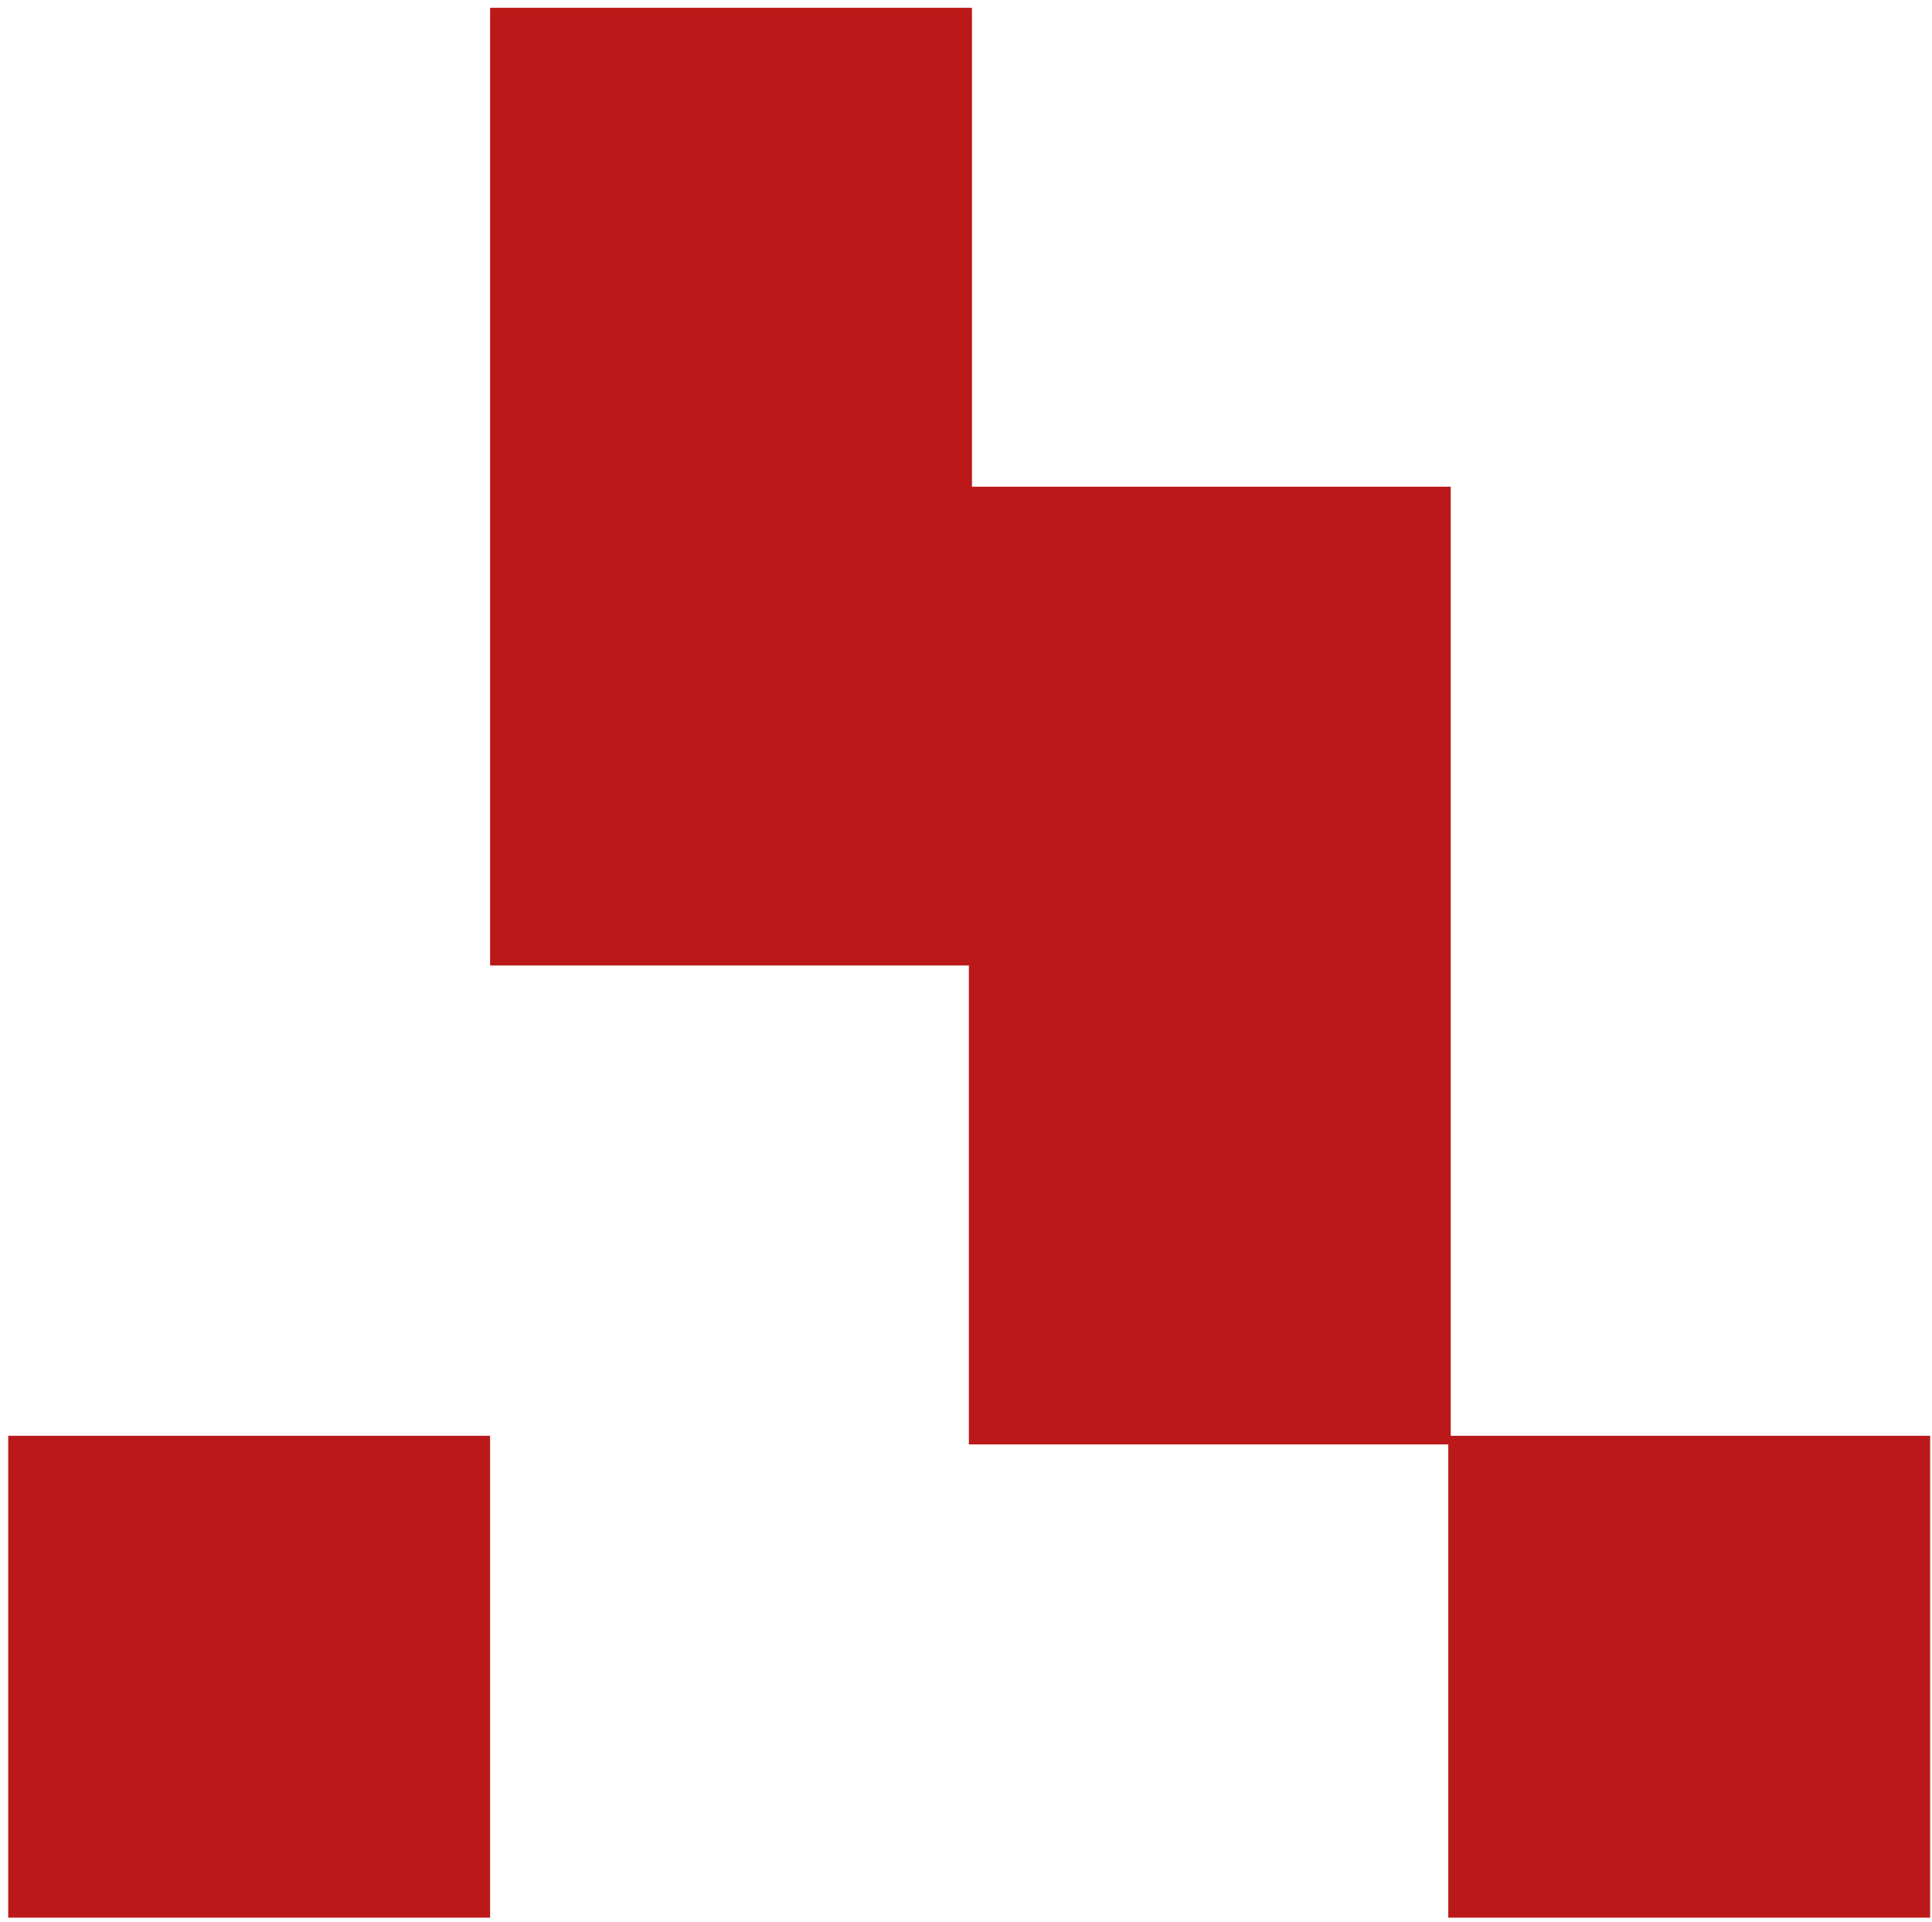 <?xml version="1.0" encoding="UTF-8"?> <svg xmlns="http://www.w3.org/2000/svg" width="188" height="187" viewBox="0 0 188 187" fill="none"><g clip-path="url(#clip0_501_155)"><path d="M47.69 139.711H0.8V186.601H47.69V139.711Z" fill="#BB1919"></path><path d="M187.82 139.711H140.93V186.601H187.82V139.711Z" fill="#BB1919"></path><path d="M141.17 47.359H94.28V140.549H141.17V47.359Z" fill="#BB1919"></path><path d="M94.58 0.76H47.69V93.95H94.58V0.76Z" fill="#BB1919"></path></g><defs><clipPath id="clip0_501_155"><rect width="188" height="187" fill="white"></rect></clipPath></defs></svg> 